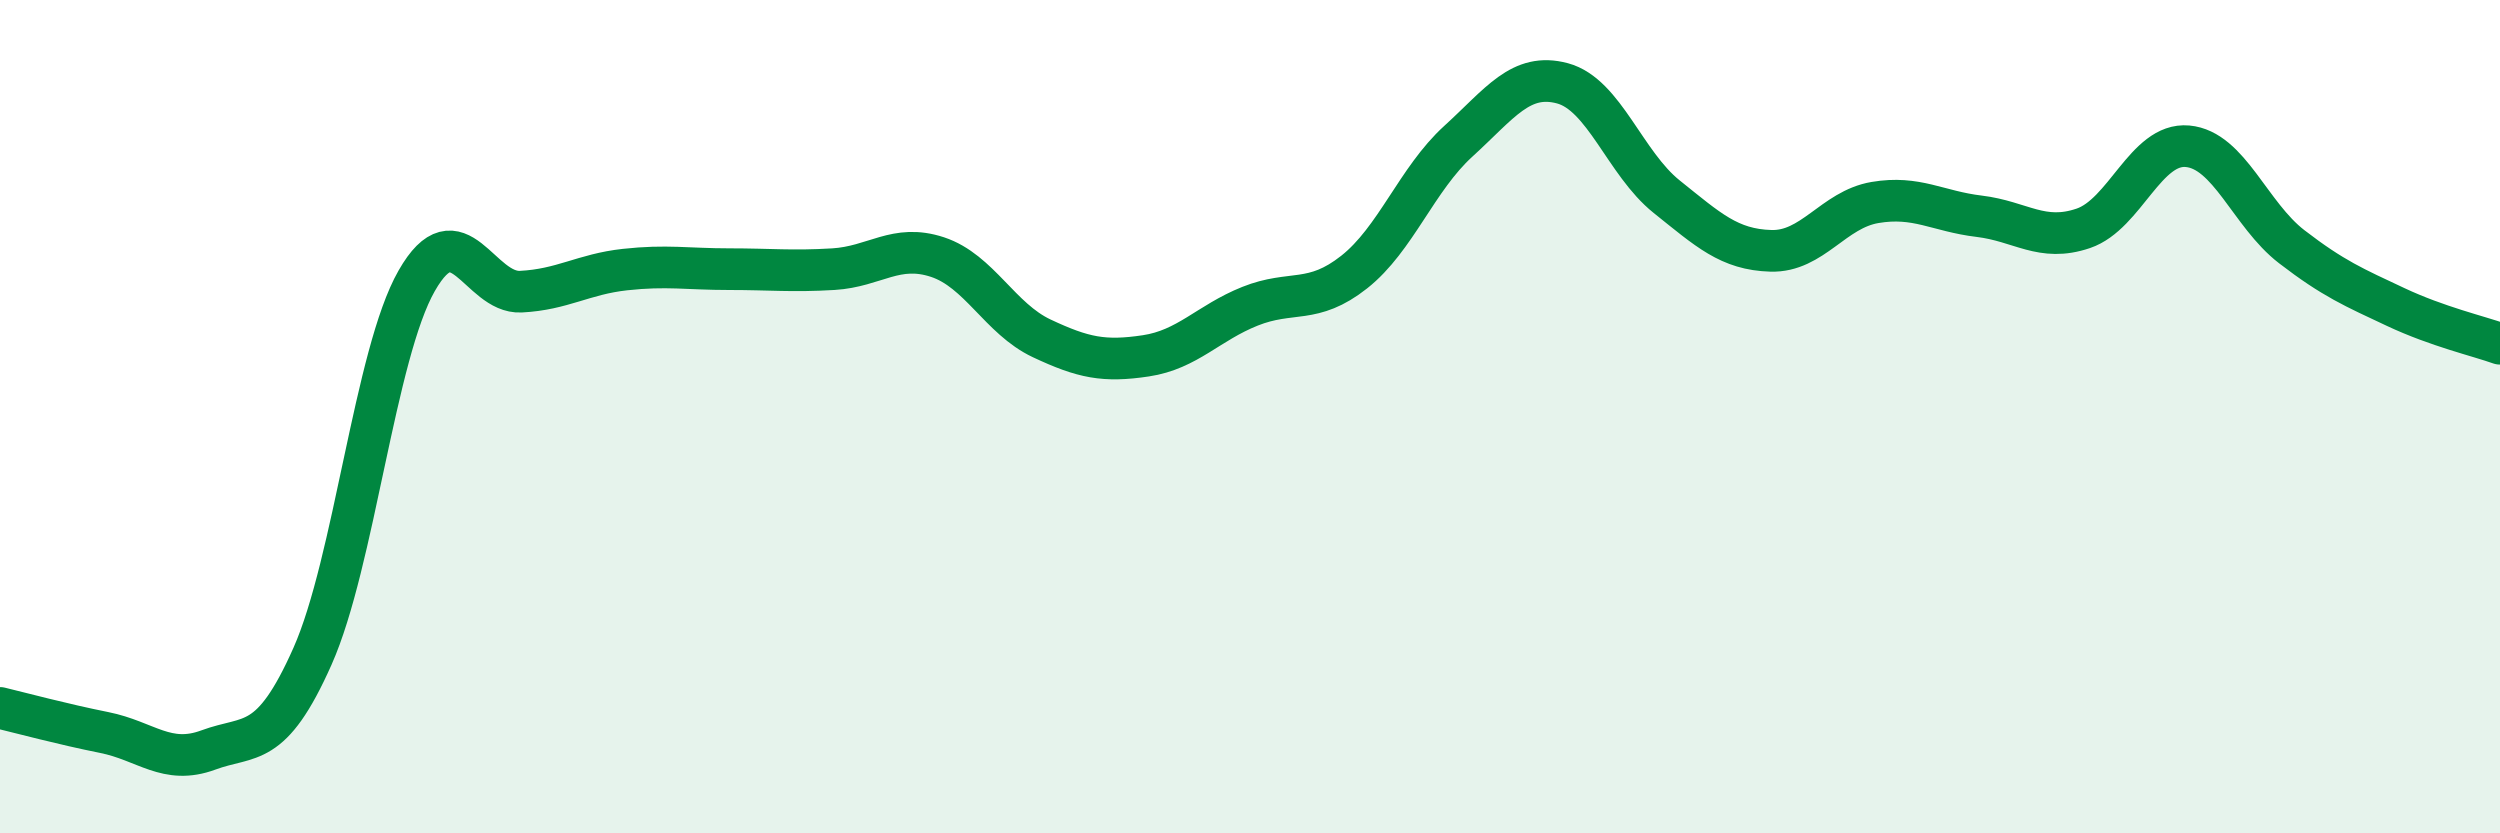
    <svg width="60" height="20" viewBox="0 0 60 20" xmlns="http://www.w3.org/2000/svg">
      <path
        d="M 0,16.99 C 0.5,17.11 1.5,17.38 2.5,17.58 C 3.5,17.78 4,18.37 5,18 C 6,17.63 6.5,18 7.5,15.75 C 8.5,13.5 9,8.49 10,6.74 C 11,4.99 11.5,7.05 12.5,7 C 13.5,6.95 14,6.58 15,6.47 C 16,6.36 16.5,6.46 17.5,6.46 C 18.5,6.46 19,6.52 20,6.46 C 21,6.4 21.5,5.84 22.5,6.17 C 23.5,6.5 24,7.65 25,8.12 C 26,8.59 26.5,8.69 27.5,8.54 C 28.5,8.39 29,7.75 30,7.35 C 31,6.95 31.5,7.32 32.5,6.53 C 33.5,5.74 34,4.3 35,3.39 C 36,2.48 36.5,1.73 37.5,2 C 38.5,2.27 39,3.92 40,4.72 C 41,5.52 41.5,5.99 42.5,6.02 C 43.5,6.05 44,5.03 45,4.86 C 46,4.69 46.5,5.07 47.5,5.19 C 48.5,5.31 49,5.82 50,5.48 C 51,5.14 51.5,3.42 52.5,3.51 C 53.5,3.6 54,5.15 55,5.92 C 56,6.69 56.5,6.9 57.5,7.37 C 58.5,7.84 59.5,8.07 60,8.25L60 20L0 20Z"
        fill="#008740"
        opacity="0.1"
        stroke-linecap="round"
        stroke-linejoin="round"
      />
      <path
        d="M 0,16.99 C 0.5,17.11 1.5,17.38 2.5,17.58 C 3.5,17.78 4,18.37 5,18 C 6,17.63 6.5,18 7.5,15.75 C 8.5,13.5 9,8.49 10,6.74 C 11,4.99 11.5,7.05 12.5,7 C 13.5,6.95 14,6.58 15,6.47 C 16,6.36 16.5,6.46 17.5,6.46 C 18.5,6.46 19,6.52 20,6.46 C 21,6.4 21.5,5.84 22.5,6.17 C 23.5,6.5 24,7.65 25,8.12 C 26,8.59 26.5,8.69 27.5,8.54 C 28.5,8.39 29,7.75 30,7.35 C 31,6.95 31.5,7.32 32.5,6.53 C 33.5,5.74 34,4.3 35,3.39 C 36,2.48 36.5,1.73 37.5,2 C 38.5,2.27 39,3.92 40,4.72 C 41,5.52 41.5,5.99 42.5,6.02 C 43.5,6.05 44,5.03 45,4.86 C 46,4.69 46.5,5.07 47.5,5.19 C 48.5,5.31 49,5.82 50,5.48 C 51,5.14 51.5,3.42 52.5,3.51 C 53.5,3.6 54,5.15 55,5.92 C 56,6.69 56.5,6.9 57.5,7.37 C 58.5,7.84 59.5,8.07 60,8.25"
        stroke="#008740"
        stroke-width="1"
        fill="none"
        stroke-linecap="round"
        stroke-linejoin="round"
      />
    </svg>
  